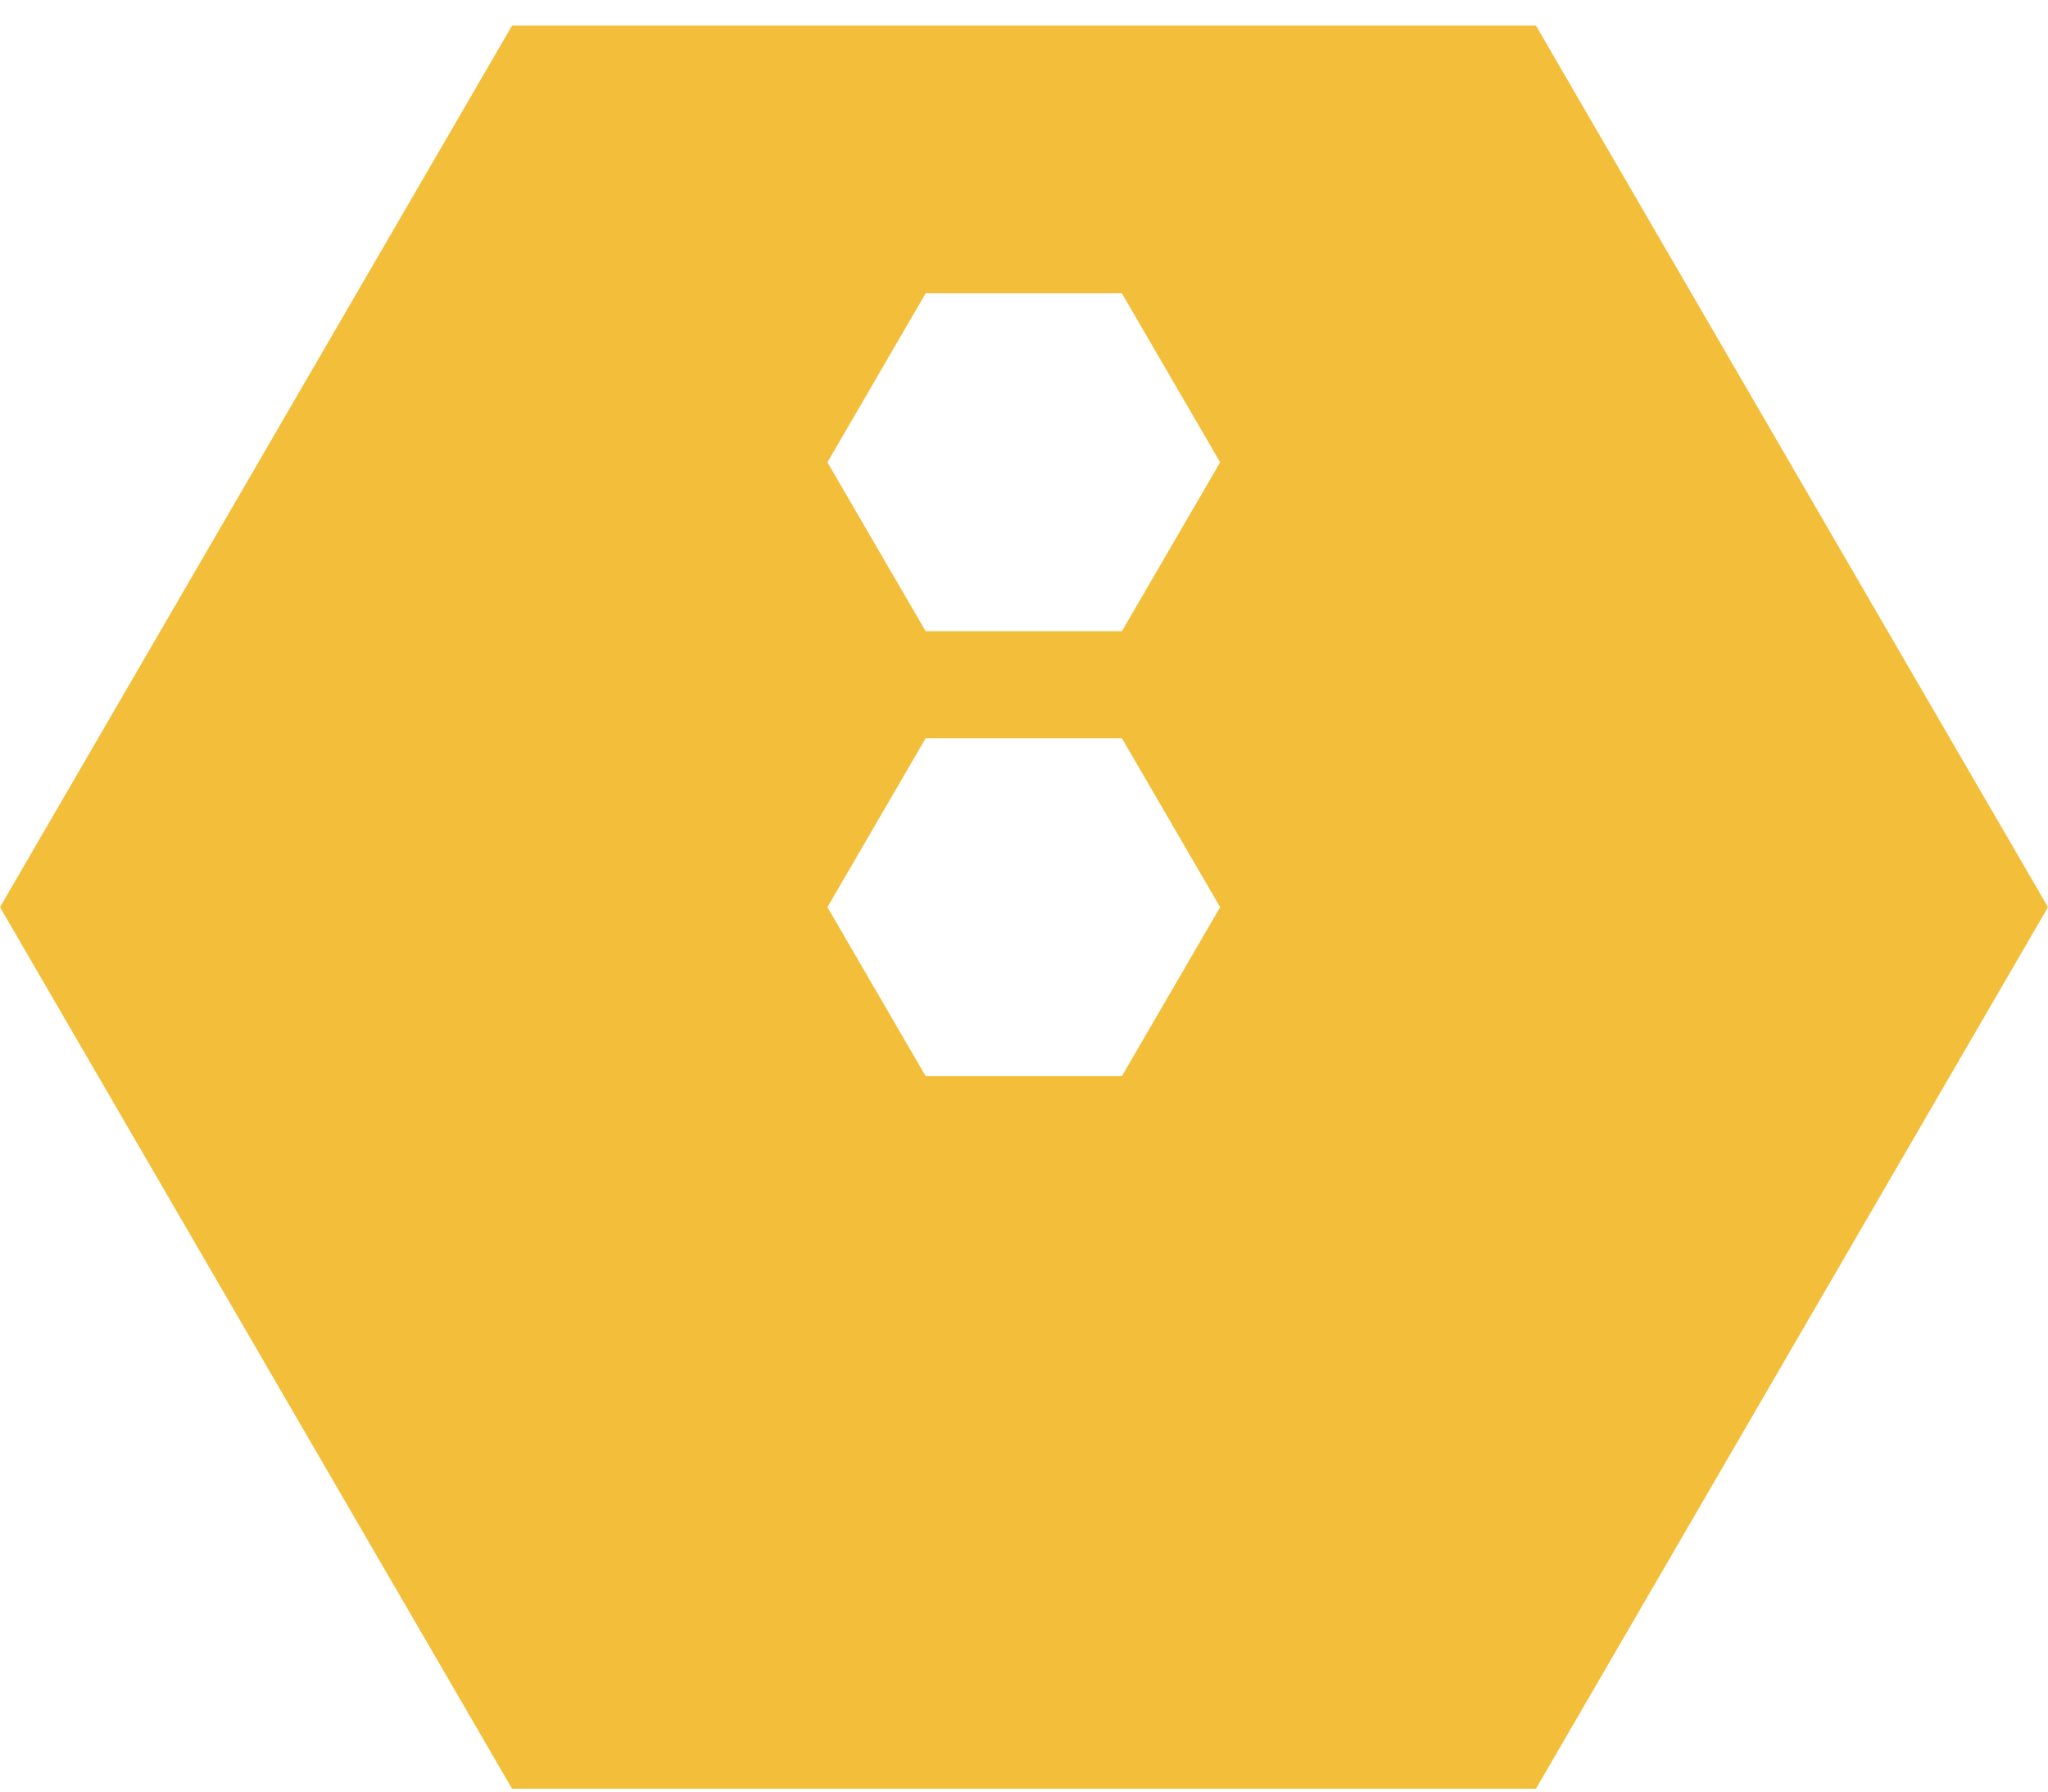 <svg width="72" height="63" viewBox="0 0 72 63" fill="none" xmlns="http://www.w3.org/2000/svg">
<path id="Vector" d="M53.998 0.9H18.002L0 31.9L18.002 62.9H53.998L72 31.9L53.998 0.9ZM42.895 31.9L39.441 37.842H32.543L29.09 31.9L32.543 25.959H39.441L42.895 31.9ZM32.543 10.315H39.441L42.895 16.256L39.441 22.198H32.543L29.09 16.256L32.543 10.315Z" fill="#F3BF3A"/>
</svg>

